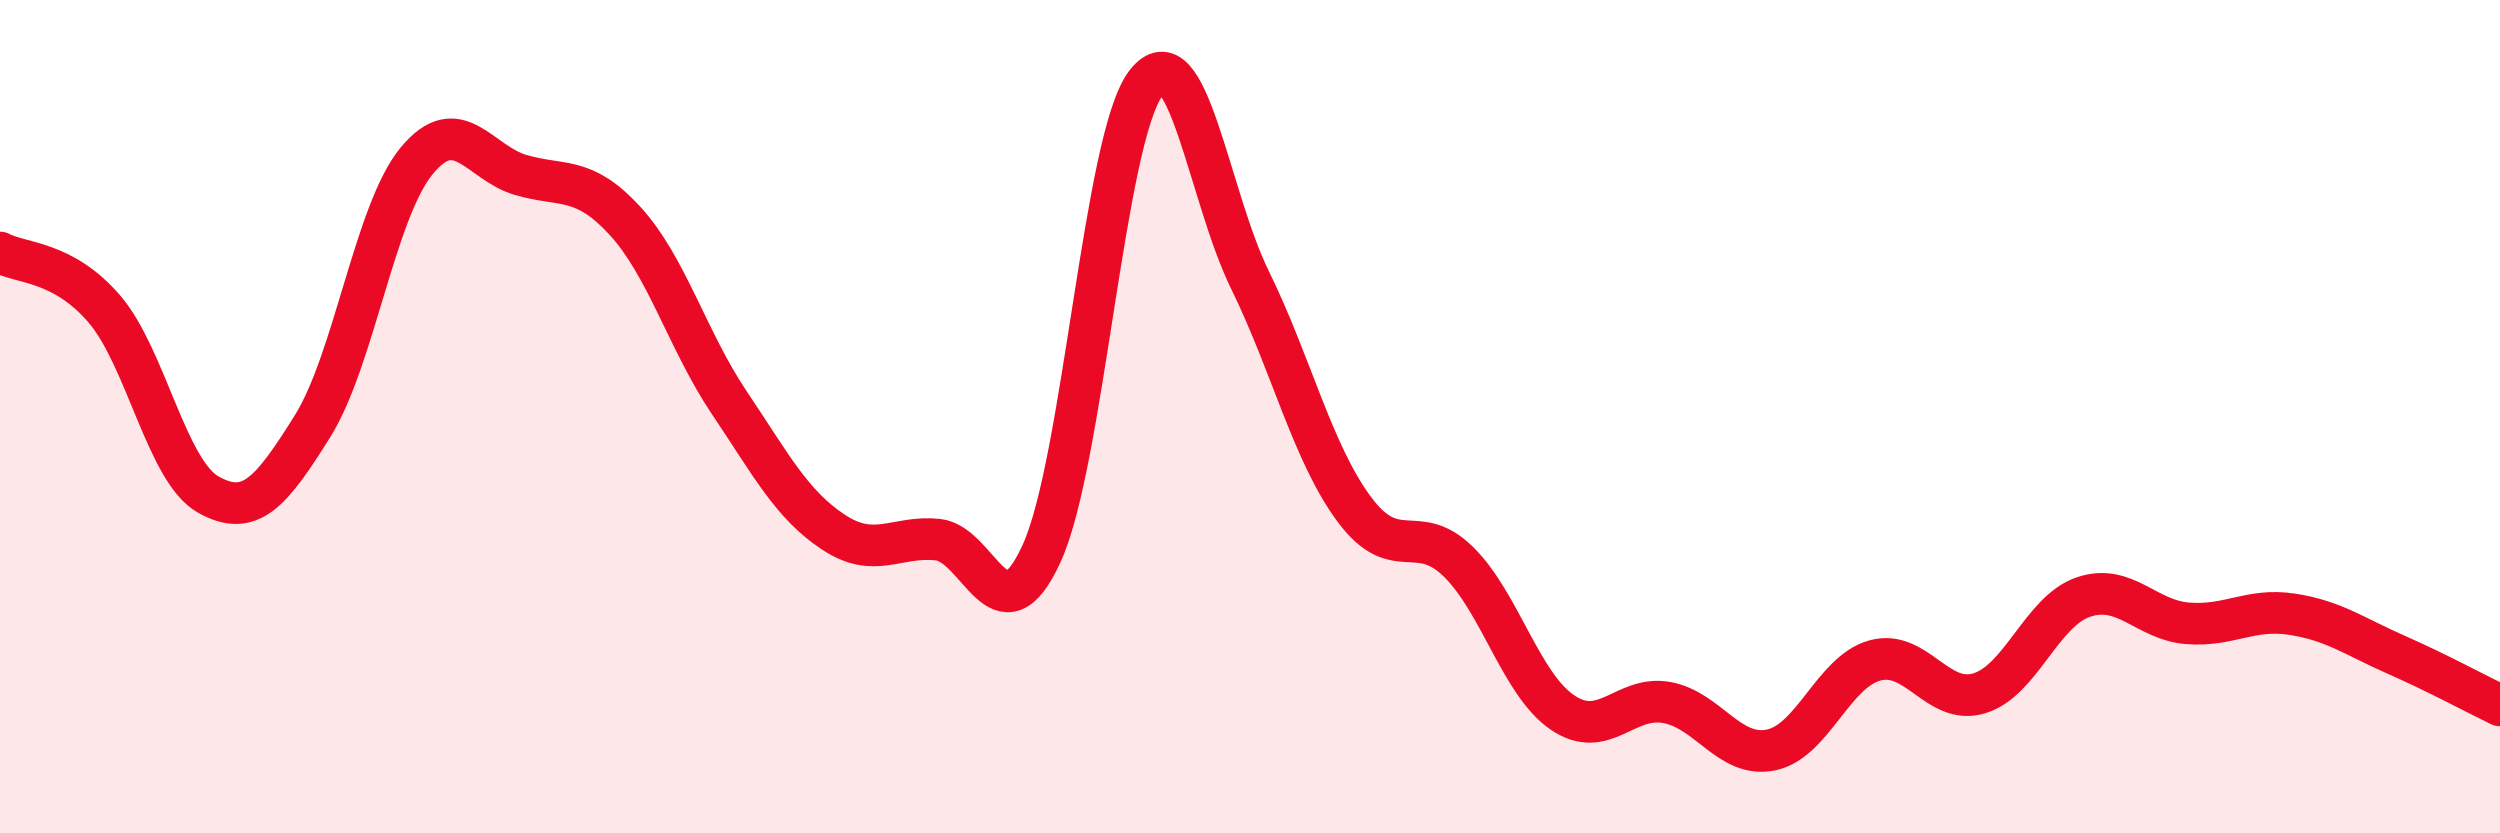 
    <svg width="60" height="20" viewBox="0 0 60 20" xmlns="http://www.w3.org/2000/svg">
      <path
        d="M 0,6.06 C 0.5,6.33 1.5,6.25 2.5,7.41 C 3.5,8.57 4,11.31 5,11.87 C 6,12.43 6.5,11.83 7.5,10.23 C 8.5,8.63 9,5.07 10,3.86 C 11,2.65 11.5,3.91 12.5,4.2 C 13.5,4.49 14,4.21 15,5.3 C 16,6.39 16.5,8.17 17.5,9.66 C 18.5,11.15 19,12.11 20,12.77 C 21,13.43 21.5,12.85 22.5,12.95 C 23.5,13.05 24,15.47 25,13.28 C 26,11.09 26.5,3.31 27.5,2 C 28.5,0.69 29,4.68 30,6.72 C 31,8.76 31.5,10.87 32.5,12.22 C 33.5,13.57 34,12.5 35,13.48 C 36,14.46 36.5,16.42 37.5,17.1 C 38.5,17.78 39,16.68 40,16.86 C 41,17.04 41.5,18.2 42.5,18 C 43.5,17.8 44,16.12 45,15.85 C 46,15.58 46.5,16.94 47.5,16.64 C 48.5,16.34 49,14.67 50,14.33 C 51,13.99 51.5,14.88 52.5,14.96 C 53.5,15.04 54,14.59 55,14.74 C 56,14.89 56.5,15.27 57.5,15.71 C 58.5,16.15 59.5,16.69 60,16.93L60 20L0 20Z"
        fill="#EB0A25"
        opacity="0.1"
        stroke-linecap="round"
        stroke-linejoin="round"
      />
      <path
        d="M 0,6.06 C 0.5,6.33 1.5,6.25 2.5,7.41 C 3.5,8.57 4,11.31 5,11.87 C 6,12.43 6.5,11.83 7.5,10.23 C 8.5,8.63 9,5.07 10,3.86 C 11,2.65 11.5,3.91 12.5,4.2 C 13.5,4.49 14,4.21 15,5.3 C 16,6.39 16.5,8.17 17.5,9.66 C 18.5,11.15 19,12.11 20,12.77 C 21,13.43 21.5,12.85 22.5,12.95 C 23.5,13.05 24,15.47 25,13.28 C 26,11.09 26.5,3.31 27.5,2 C 28.5,0.69 29,4.68 30,6.72 C 31,8.76 31.5,10.87 32.5,12.22 C 33.5,13.57 34,12.5 35,13.48 C 36,14.46 36.5,16.42 37.5,17.1 C 38.5,17.78 39,16.68 40,16.86 C 41,17.04 41.5,18.2 42.5,18 C 43.5,17.8 44,16.12 45,15.85 C 46,15.58 46.5,16.94 47.5,16.64 C 48.5,16.34 49,14.67 50,14.33 C 51,13.99 51.5,14.88 52.5,14.96 C 53.5,15.04 54,14.59 55,14.74 C 56,14.89 56.5,15.27 57.5,15.71 C 58.5,16.15 59.5,16.69 60,16.93"
        stroke="#EB0A25"
        stroke-width="1"
        fill="none"
        stroke-linecap="round"
        stroke-linejoin="round"
      />
    </svg>
  